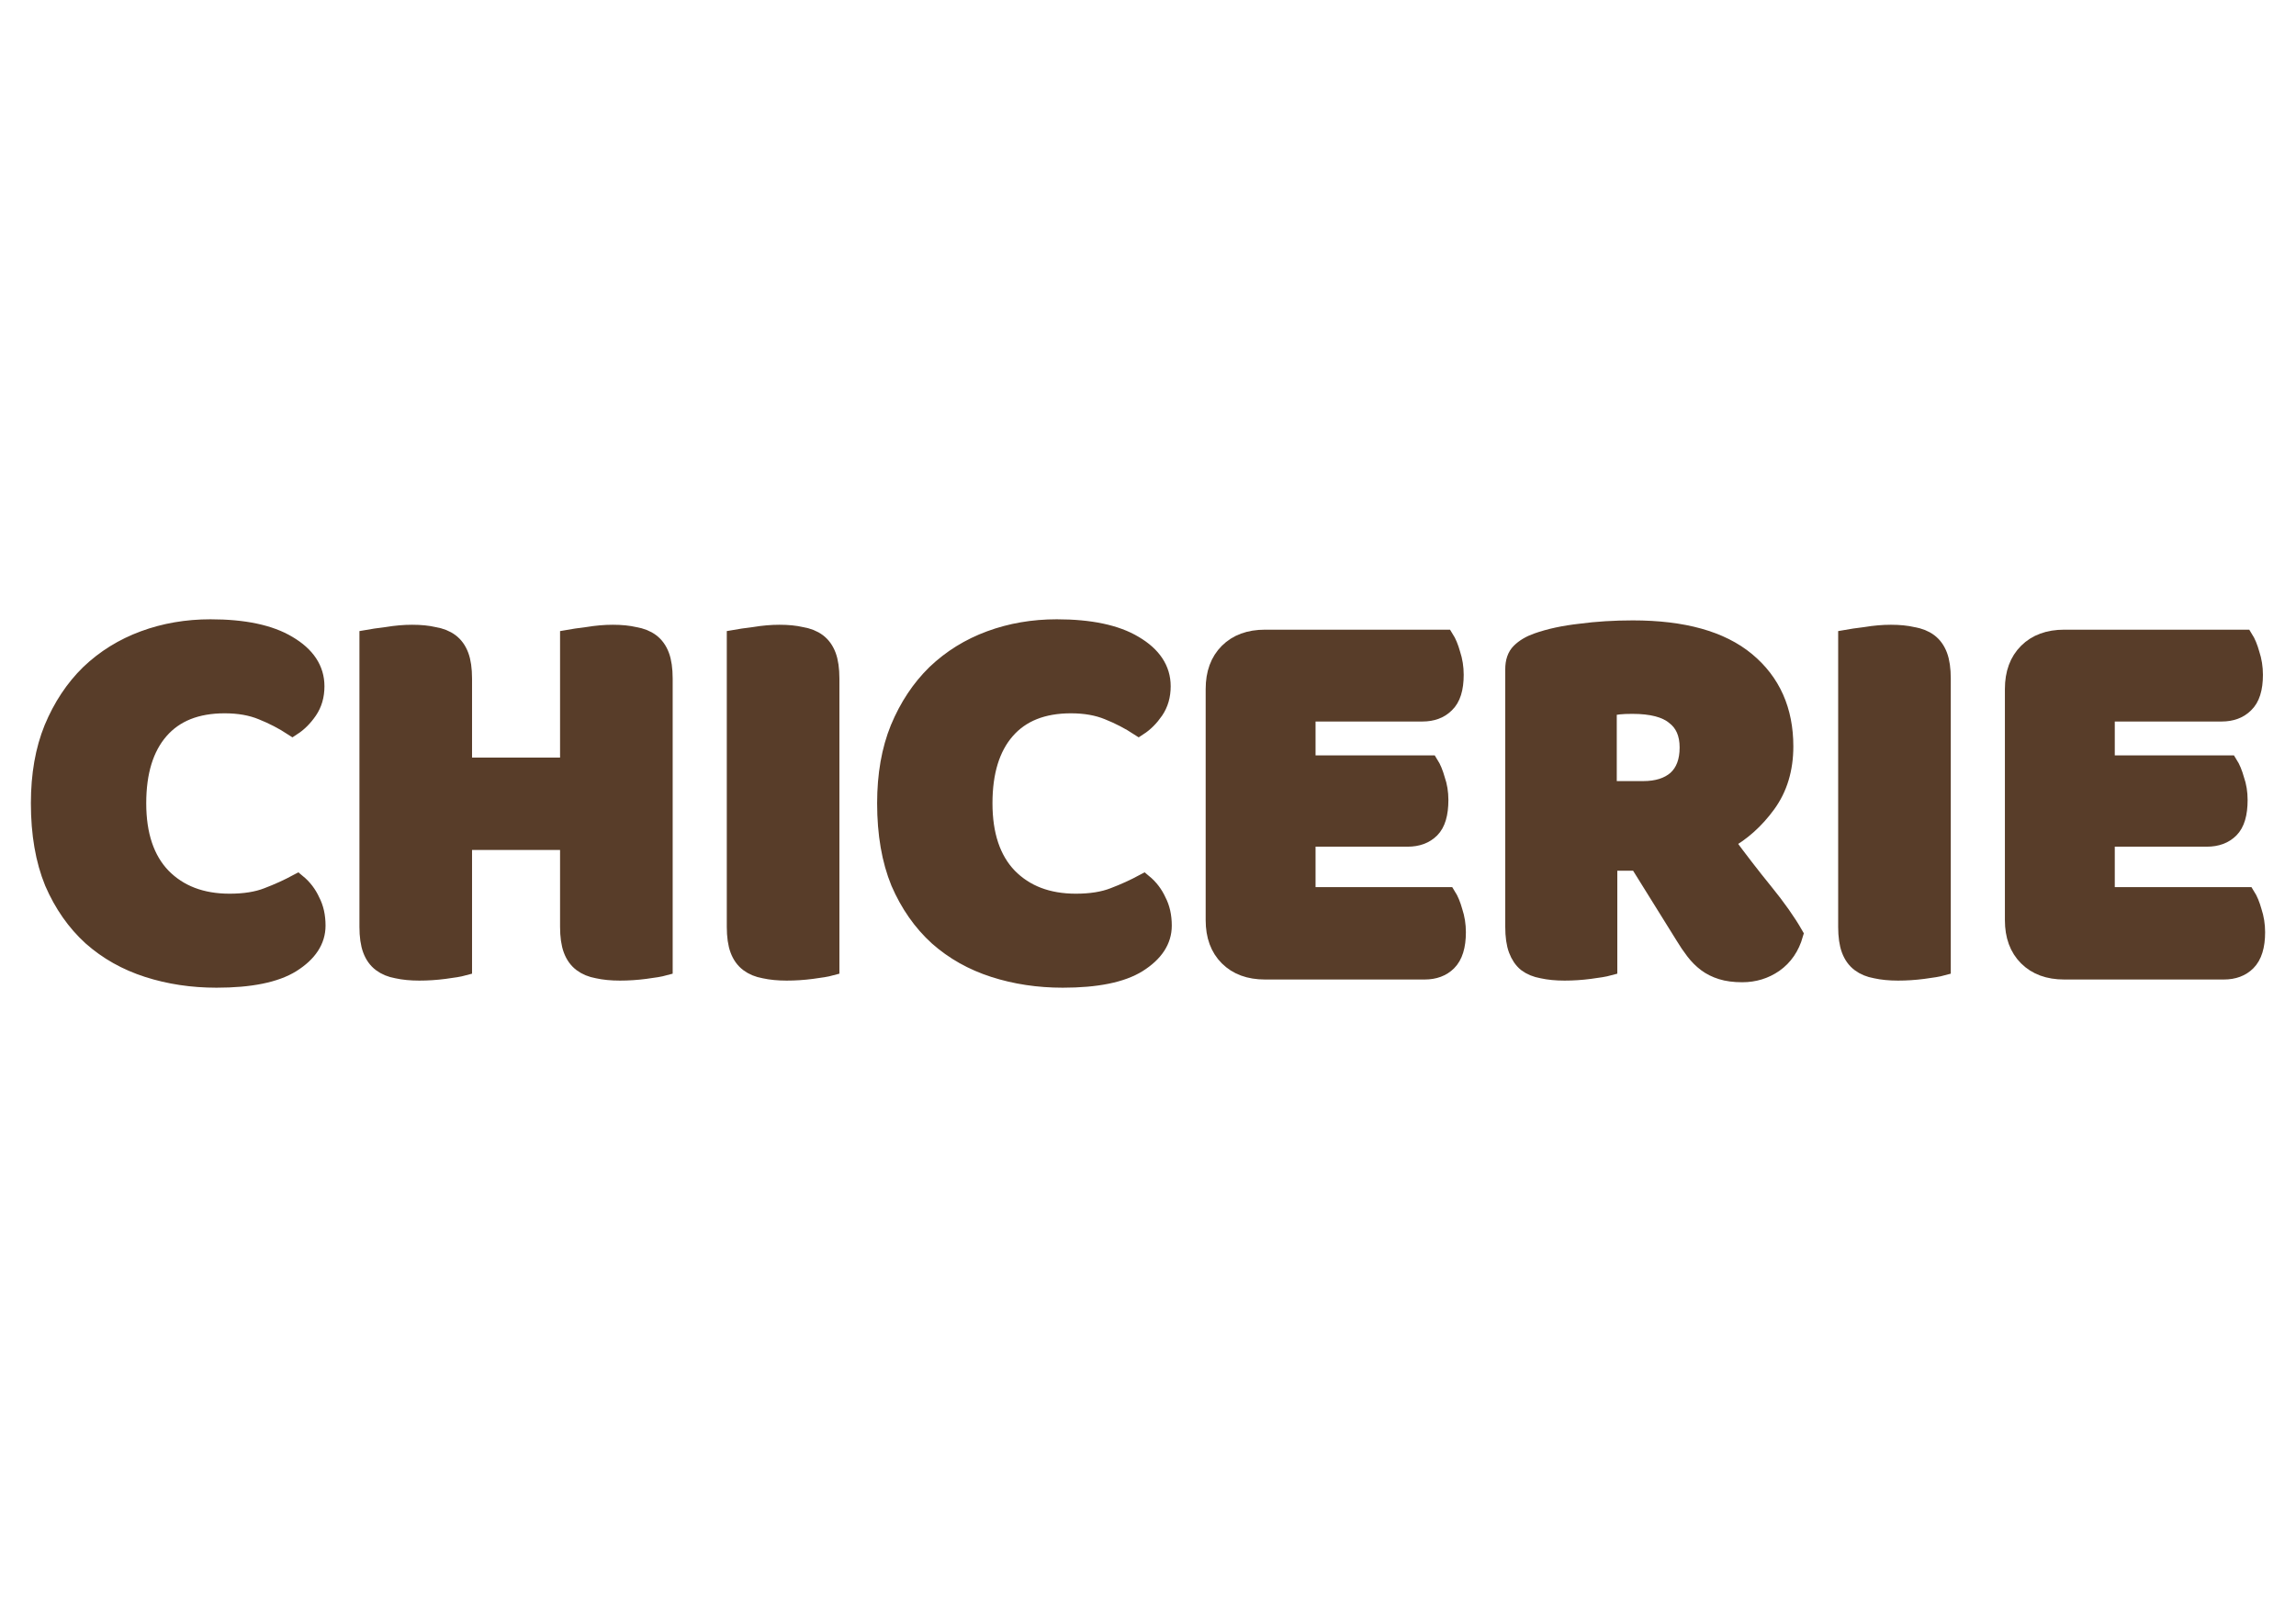 <?xml version="1.0" encoding="UTF-8" standalone="yes"?>
<!-- Copyright (c) 2011 Aicue. -->
<!-- Created with Inkscape (http://www.inkscape.org/) -->
<svg xmlns="http://www.w3.org/2000/svg" width="420" height="294" viewBox="0 0 420000 294000">
<g transform="translate(4500 113000)">
<g fill="#583D29" stroke="#583D29" stroke-width="3100">
<path d="M 36600 15950 C 31466.7 15950 27533.3 17516.7 24800 20650 C 22066.7 23783.3 20700 28216.7 20700 33950 C 20700 39750 22200 44216.7 25200 47350 C 28266.7 50483.3 32366.7 52050 37500 52050 C 40233.3 52050 42533.3 51683.3 44400 50950 C 46333.3 50216.7 48166.7 49383.3 49900 48450 C 51033.3 49383.3 51900 50516.7 52500 51850 C 53166.7 53116.7 53500 54616.7 53500 56350 C 53500 59083.3 51966.7 61416.7 48900 63350 C 45900 65216.7 41300 66150 35100 66150 C 30633.3 66150 26433.3 65516.7 22500 64250 C 18566.7 62983.3 15133.3 61050 12200 58450 C 9266.67 55783.3 6933.33 52450 5200 48450 C 3533.33 44383.3 2700 39550 2700 33950 C 2700 28750 3500 24183.3 5100 20250 C 6766.67 16250 9000 12883.3 11800 10150 C 14666.7 7416.66 18000 5350 21800 3950 C 25600 2550 29666.7 1850 34000 1850 C 40133.3 1850 44866.7 2850 48200 4850 C 51600 6850 53300 9416.66 53300 12550 C 53300 14283.3 52866.7 15783.3 52000 17050 C 51133.3 18316.7 50133.3 19316.7 49000 20050 C 47266.7 18916.7 45400 17950 43400 17150 C 41466.7 16350 39200 15950 36600 15950 Z" />
<path d="M 117000 63950 C 116267 64150 115100 64350 113500 64550 C 111967 64750 110433 64850 108900 64850 C 107367 64850 106000 64716.7 104800 64450 C 103667 64250 102700 63850 101900 63250 C 101100 62650 100500 61816.7 100100 60750 C 99699.9 59683.3 99499.9 58283.3 99499.9 56550 L 99499.9 40950 L 80299.9 40950 L 80299.9 63950 C 79566.6 64150 78399.9 64350 76799.9 64550 C 75266.6 64750 73733.2 64850 72199.9 64850 C 70666.6 64850 69299.9 64716.7 68099.9 64450 C 66966.6 64250 65999.9 63850 65199.9 63250 C 64399.9 62650 63799.9 61816.7 63399.9 60750 C 62999.9 59683.3 62799.9 58283.3 62799.9 56550 L 62799.9 3750 C 63533.2 3616.67 64699.9 3450 66299.9 3250 C 67899.9 2983.33 69433.2 2850 70899.9 2850 C 72433.2 2850 73766.6 2983.33 74899.9 3250 C 76099.9 3450 77099.9 3850 77899.9 4450 C 78699.9 5050 79299.9 5883.33 79699.9 6950 C 80099.9 8016.67 80299.9 9416.66 80299.9 11150 L 80299.9 27150 L 99499.9 27150 L 99499.9 3750 C 100233 3616.67 101400 3450 103000 3250 C 104600 2983.33 106133 2850 107600 2850 C 109133 2850 110467 2983.33 111600 3250 C 112800 3450 113800 3850 114600 4450 C 115400 5050 116000 5883.33 116400 6950 C 116800 8016.67 117000 9416.66 117000 11150 Z" />
<path d="M 147500 63950 C 146767 64150 145600 64350 144000 64550 C 142467 64750 140933 64850 139400 64850 C 137867 64850 136500 64716.7 135300 64450 C 134167 64250 133200 63850 132400 63250 C 131600 62650 131000 61816.7 130600 60750 C 130200 59683.3 130000 58283.3 130000 56550 L 130000 3750 C 130733 3616.67 131900 3450 133500 3250 C 135100 2983.33 136633 2850 138100 2850 C 139633 2850 140967 2983.33 142100 3250 C 143300 3450 144300 3850 145100 4450 C 145900 5050 146500 5883.33 146900 6950 C 147300 8016.67 147500 9416.66 147500 11150 Z" />
<path d="M 191400 15950 C 186267 15950 182333 17516.7 179600 20650 C 176867 23783.3 175500 28216.7 175500 33950 C 175500 39750 177000 44216.7 180000 47350 C 183067 50483.3 187167 52050 192300 52050 C 195033 52050 197333 51683.3 199200 50950 C 201133 50216.7 202967 49383.3 204700 48450 C 205833 49383.3 206700 50516.7 207300 51850 C 207967 53116.7 208300 54616.7 208300 56350 C 208300 59083.3 206767 61416.7 203700 63350 C 200700 65216.7 196100 66150 189900 66150 C 185433 66150 181233 65516.7 177300 64250 C 173367 62983.3 169933 61050 167000 58450 C 164067 55783.3 161733 52450 160000 48450 C 158333 44383.3 157500 39550 157500 33950 C 157500 28750 158300 24183.3 159900 20250 C 161567 16250 163800 12883.3 166600 10150 C 169467 7416.66 172800 5350 176600 3950 C 180400 2550 184467 1850 188800 1850 C 194933 1850 199667 2850 203000 4850 C 206400 6850 208100 9416.66 208100 12550 C 208100 14283.3 207667 15783.3 206800 17050 C 205933 18316.7 204933 19316.7 203800 20050 C 202067 18916.7 200200 17950 198200 17150 C 196267 16350 194000 15950 191400 15950 Z" />
<path d="M 217600 13050 C 217600 10183.3 218433 7916.67 220100 6250 C 221767 4583.33 224033 3750 226900 3750 L 259900 3750 C 260367 4483.33 260767 5450 261100 6650 C 261500 7850 261700 9116.67 261700 10450 C 261700 12983.3 261133 14783.3 260000 15850 C 258933 16916.7 257500 17450 255700 17450 L 234600 17450 L 234600 26750 L 257100 26750 C 257567 27483.3 257967 28450 258300 29650 C 258700 30783.3 258900 32016.7 258900 33350 C 258900 35883.3 258367 37683.3 257300 38750 C 256233 39816.7 254800 40350 253000 40350 L 234600 40350 L 234600 50850 L 260300 50850 C 260767 51583.3 261167 52550 261500 53750 C 261900 54950 262100 56216.7 262100 57550 C 262100 60083.3 261533 61916.7 260400 63050 C 259333 64116.7 257900 64650 256100 64650 L 226900 64650 C 224033 64650 221767 63816.7 220100 62150 C 218433 60483.3 217600 58216.7 217600 55350 Z" />
<path d="M 289800 44750 L 289800 63950 C 289067 64150 287900 64350 286300 64550 C 284767 64750 283233 64850 281700 64850 C 280167 64850 278800 64716.7 277600 64450 C 276467 64250 275500 63850 274700 63250 C 273967 62650 273400 61816.7 273000 60750 C 272600 59683.3 272400 58283.3 272400 56550 L 272400 9450 C 272400 8050 272767 6983.33 273500 6250 C 274300 5450 275367 4816.67 276700 4350 C 278967 3550 281600 2983.33 284600 2650 C 287600 2250 290800 2050 294200 2050 C 303400 2050 310333 3983.33 315000 7850 C 319667 11716.7 322000 16950 322000 23550 C 322000 27683.3 320933 31216.7 318800 34150 C 316667 37083.3 314133 39350 311200 40950 C 313600 44216.7 315967 47283.3 318300 50150 C 320633 53016.7 322467 55616.7 323800 57950 C 323133 60283.3 321900 62083.3 320100 63350 C 318367 64550 316400 65150 314200 65150 C 312733 65150 311467 64983.3 310400 64650 C 309333 64316.7 308400 63850 307600 63250 C 306800 62650 306067 61916.7 305400 61050 C 304733 60183.3 304100 59250 303500 58250 L 295100 44750 Z M 296100 31450 C 298633 31450 300633 30816.7 302100 29550 C 303567 28216.7 304300 26283.3 304300 23750 C 304300 21216.7 303467 19316.7 301800 18050 C 300200 16716.7 297633 16050 294100 16050 C 293100 16050 292300 16083.3 291700 16150 C 291100 16216.7 290433 16316.7 289700 16450 L 289700 31450 Z" />
<path d="M 350800 63950 C 350067 64150 348900 64350 347300 64550 C 345767 64750 344233 64850 342700 64850 C 341167 64850 339800 64716.7 338600 64450 C 337467 64250 336500 63850 335700 63250 C 334900 62650 334300 61816.7 333900 60750 C 333500 59683.3 333300 58283.3 333300 56550 L 333300 3750 C 334033 3616.67 335200 3450 336800 3250 C 338400 2983.33 339933 2850 341400 2850 C 342933 2850 344267 2983.33 345400 3250 C 346600 3450 347600 3850 348400 4450 C 349200 5050 349800 5883.33 350200 6950 C 350600 8016.67 350800 9416.66 350800 11150 Z" />
<path d="M 363800 13050 C 363800 10183.3 364633 7916.67 366300 6250 C 367967 4583.33 370233 3750 373100 3750 L 406100 3750 C 406567 4483.33 406967 5450 407300 6650 C 407700 7850 407900 9116.67 407900 10450 C 407900 12983.3 407333 14783.3 406200 15850 C 405133 16916.7 403700 17450 401900 17450 L 380800 17450 L 380800 26750 L 403300 26750 C 403767 27483.3 404167 28450 404500 29650 C 404900 30783.3 405100 32016.7 405100 33350 C 405100 35883.3 404567 37683.3 403500 38750 C 402433 39816.7 401000 40350 399200 40350 L 380800 40350 L 380800 50850 L 406500 50850 C 406967 51583.3 407367 52550 407700 53750 C 408100 54950 408300 56216.7 408300 57550 C 408300 60083.3 407733 61916.7 406600 63050 C 405533 64116.7 404100 64650 402300 64650 L 373100 64650 C 370233 64650 367967 63816.7 366300 62150 C 364633 60483.3 363800 58216.7 363800 55350 Z" />
</g>
</g>
</svg>